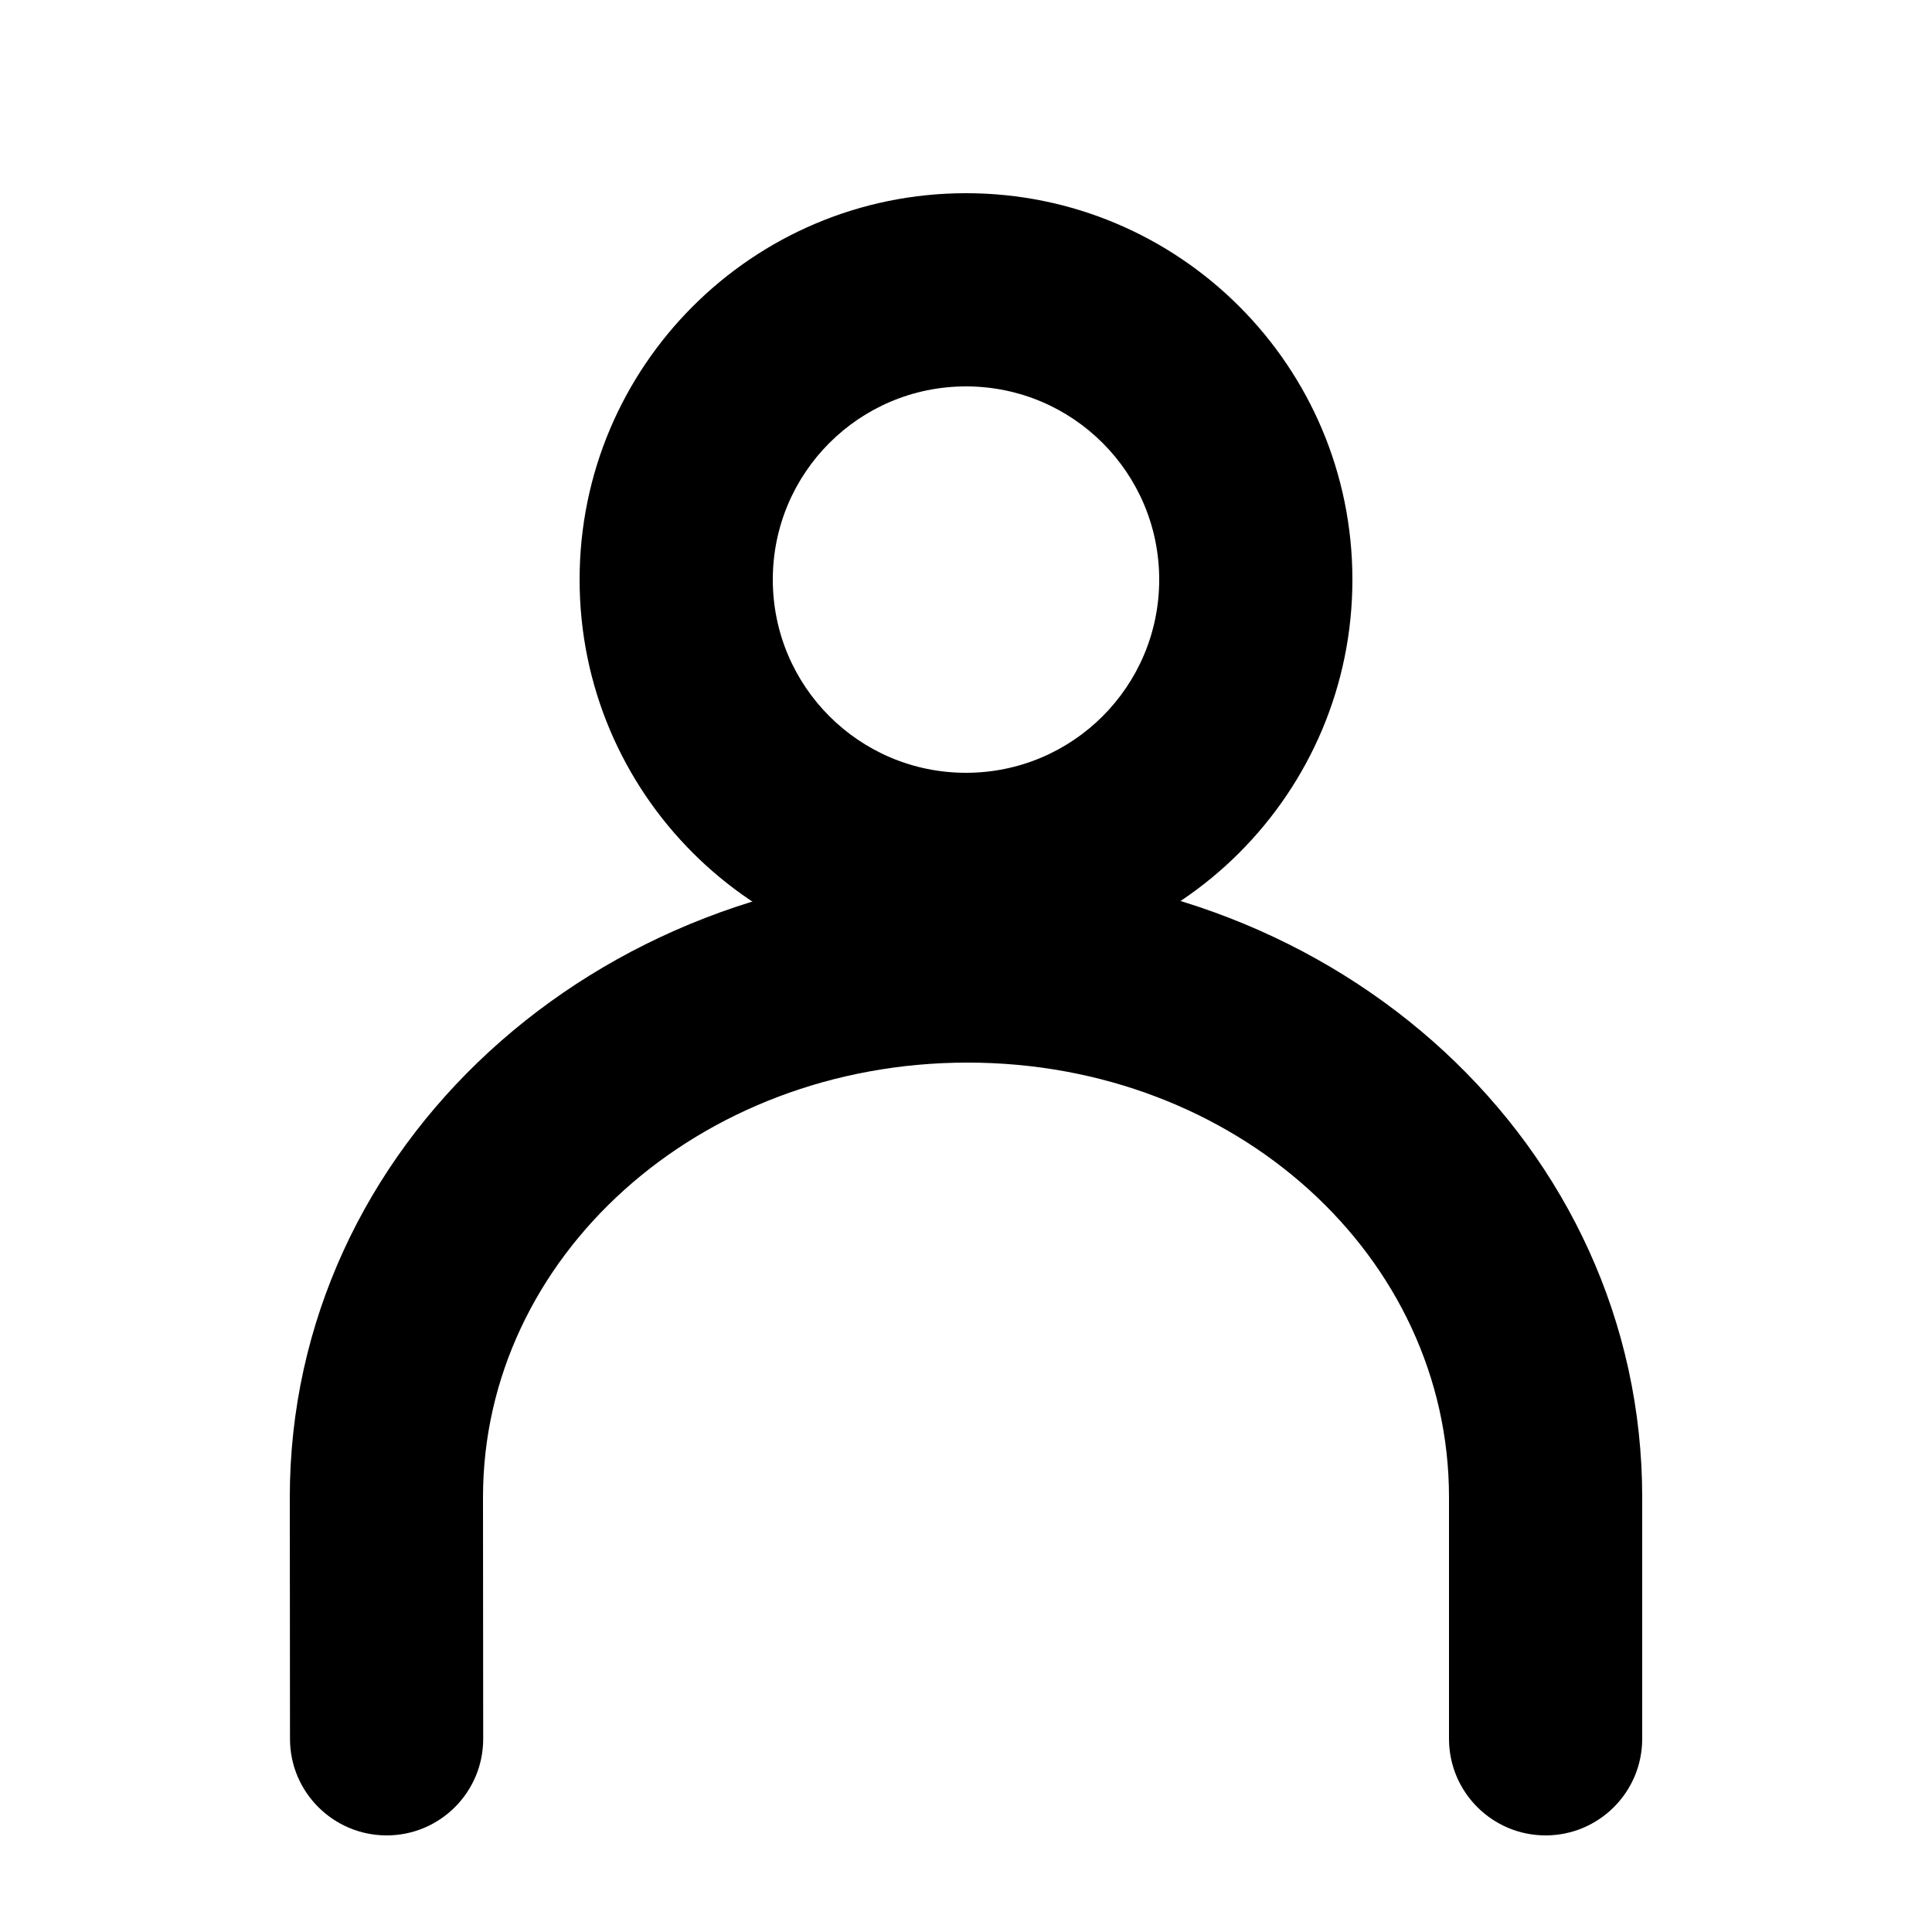 <?xml version="1.0" encoding="utf-8"?>
<svg width="800px" height="800px" viewBox="0 0 20 20" fill="none" xmlns="http://www.w3.org/2000/svg">
<path fill-rule="evenodd" clip-rule="evenodd" d="M6 6C6 8.209 7.791 10 10 10C12.209 10 14 8.209 14 6C14 3.791 12.209 2 10 2C7.791 2 6 3.791 6 6ZM12 6C12 7.105 11.105 8 10 8C8.895 8 8 7.105 8 6C8 4.895 8.895 4 10 4C11.105 4 12 4.895 12 6Z" fill="#000000"/>
<path d="M17 18C17 18.552 16.552 19 16 19C15.448 19 15 18.552 15 18V15.5C15 13.006 12.794 11 10.016 11C7.23 11 5 13.013 5 15.499L5.002 17.999C5.003 18.552 4.555 19 4.003 19C3.451 19 3.002 18.553 3.002 18.001L3 15.5C3 11.86 6.169 9 10.016 9C13.859 9 17 11.857 17 15.5V18Z" fill="#000000"/>
</svg>